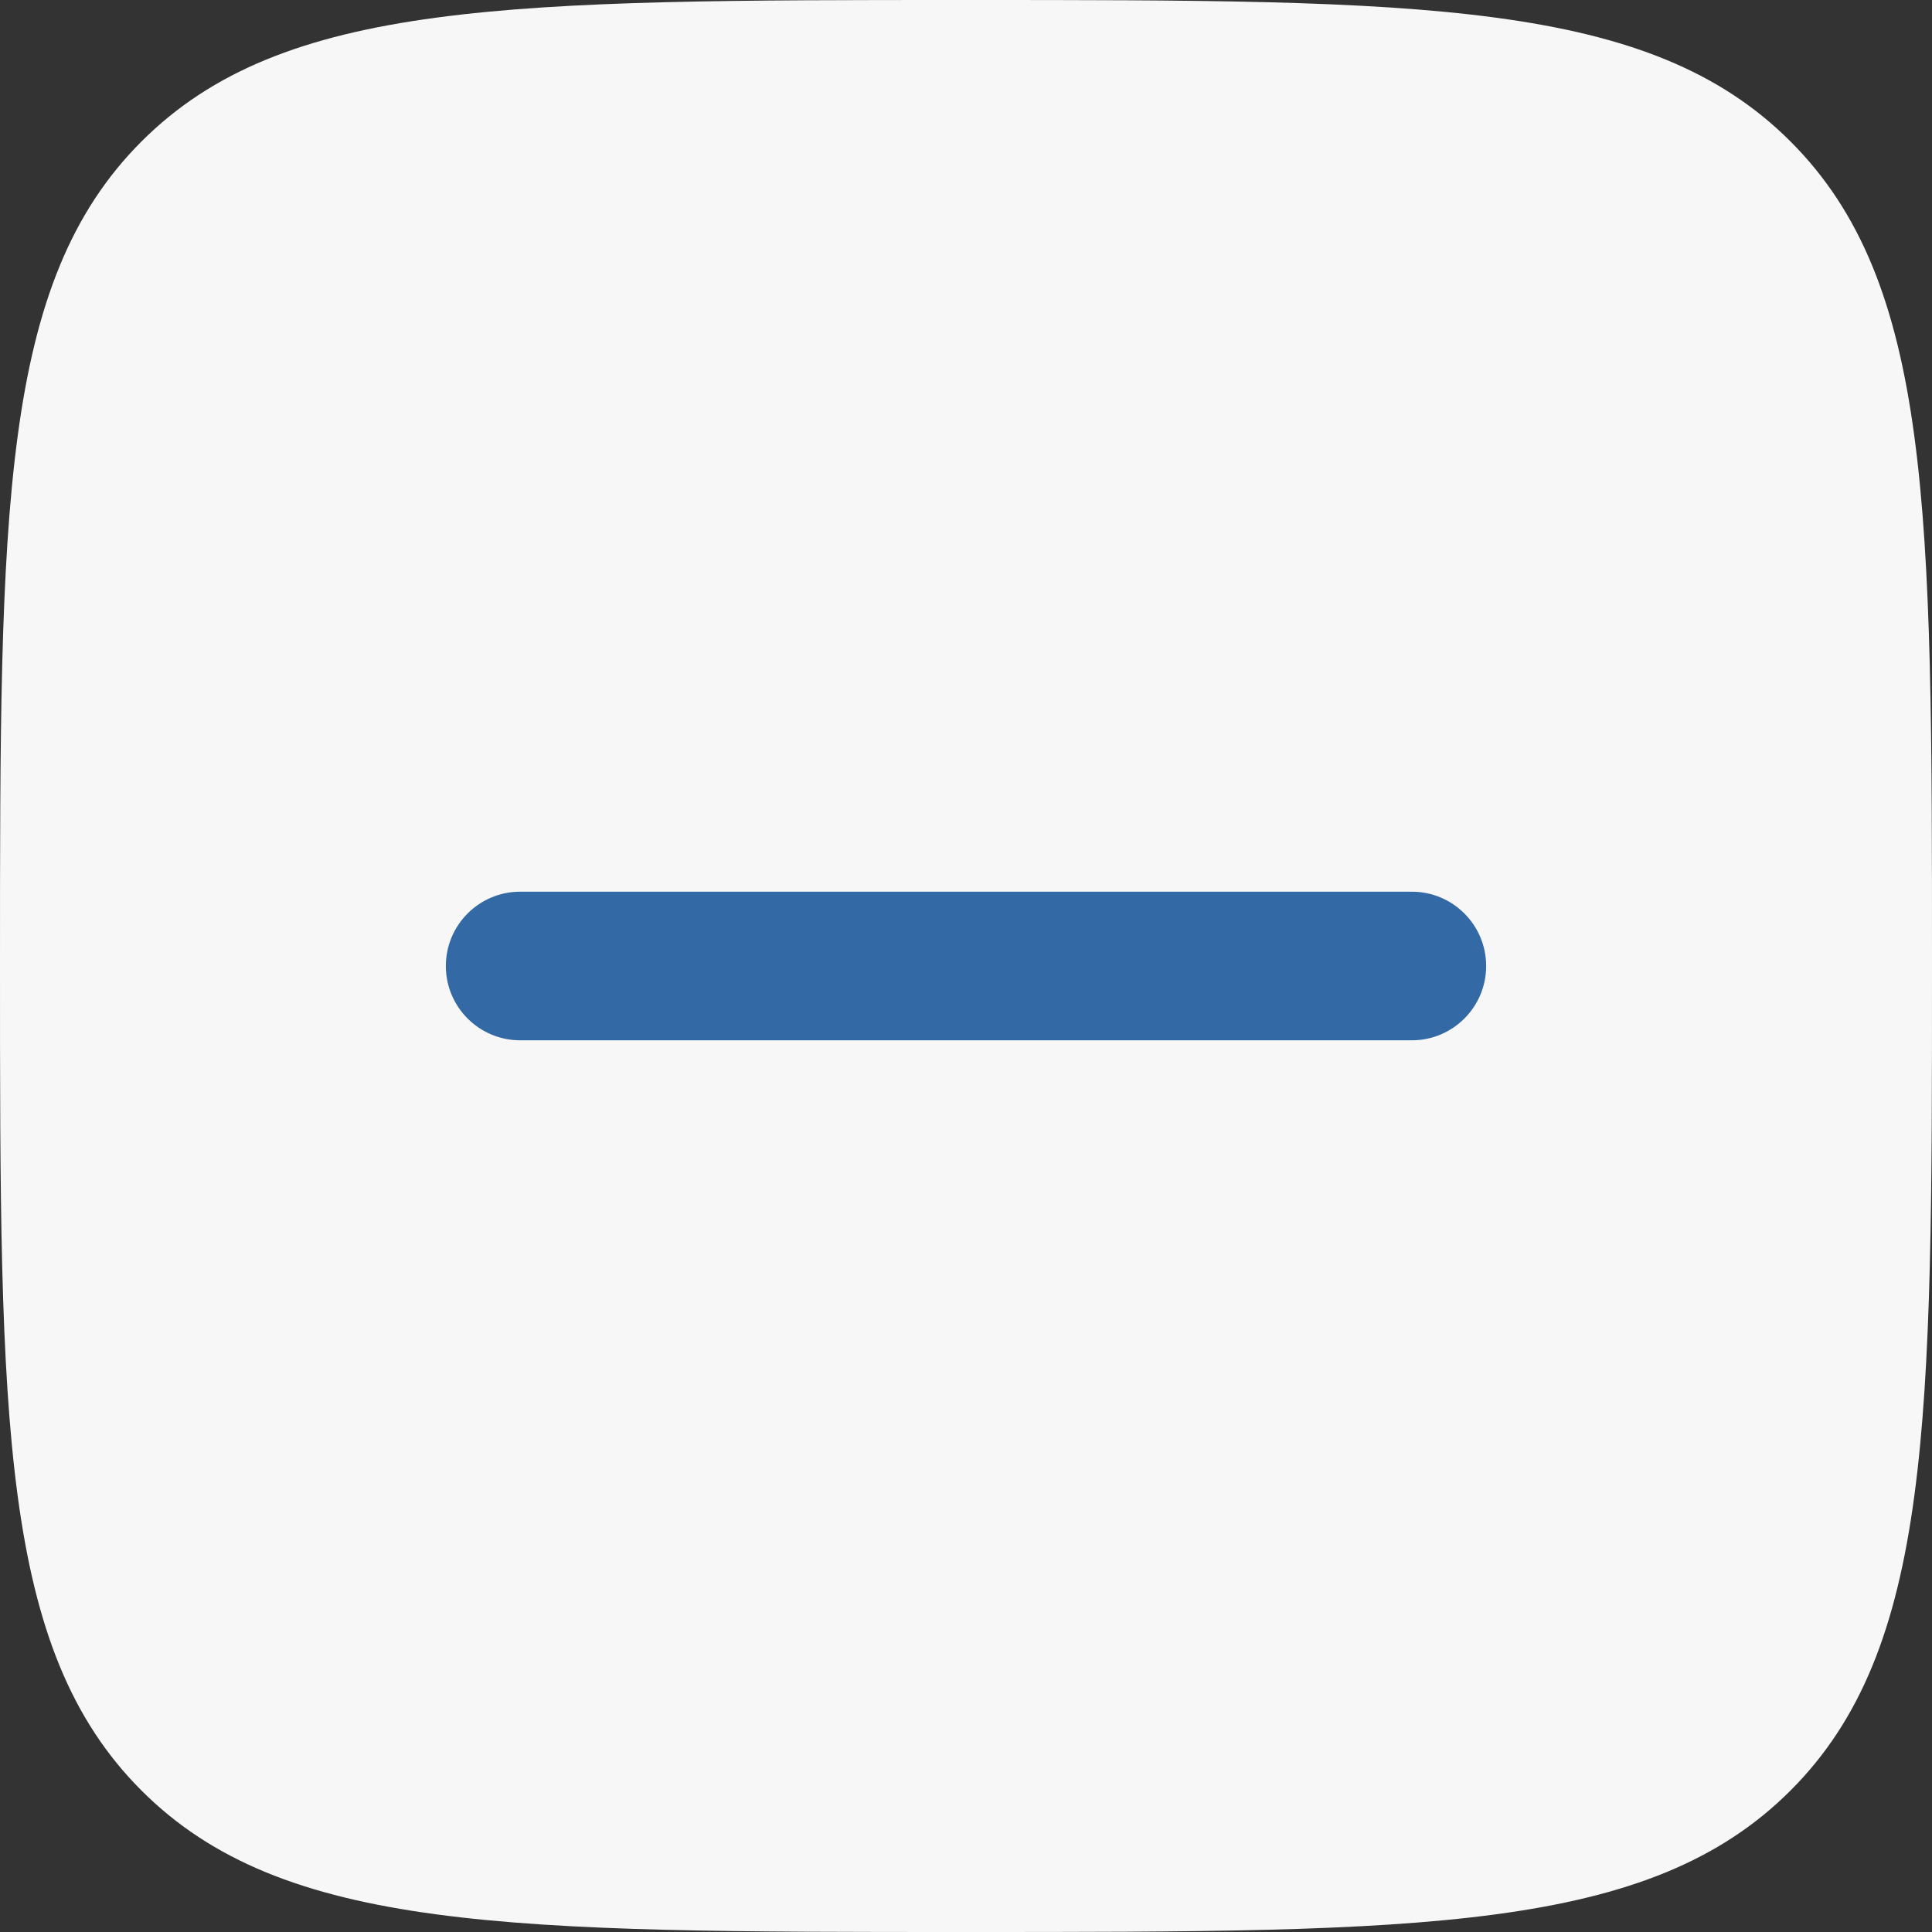 <?xml version="1.0" encoding="UTF-8"?> <svg xmlns="http://www.w3.org/2000/svg" width="26" height="26" viewBox="0 0 26 26" fill="none"><rect x="0" y="0" width="26" height="26" fill="#333333" stroke="none"/> <path fill-rule="evenodd" clip-rule="evenodd" d="M1.904 1.904C1.43051e-06 3.808 0 6.872 0 13C0 19.128 1.43051e-06 22.192 1.904 24.096C3.808 26 6.872 26 13 26C19.128 26 22.192 26 24.096 24.096C26 22.192 26 19.128 26 13C26 6.872 26 3.808 24.096 1.904C22.192 -3.57628e-07 19.128 0 13 0C6.872 0 3.808 -3.57628e-07 1.904 1.904Z" fill="#F7F7F7"></path> <path d="M6 13C6 12.448 6.448 12 7 12H19C19.552 12 20 12.448 20 13C20 13.552 19.552 14 19 14H7C6.448 14 6 13.552 6 13Z" fill="#3369A4"></path> </svg> 
